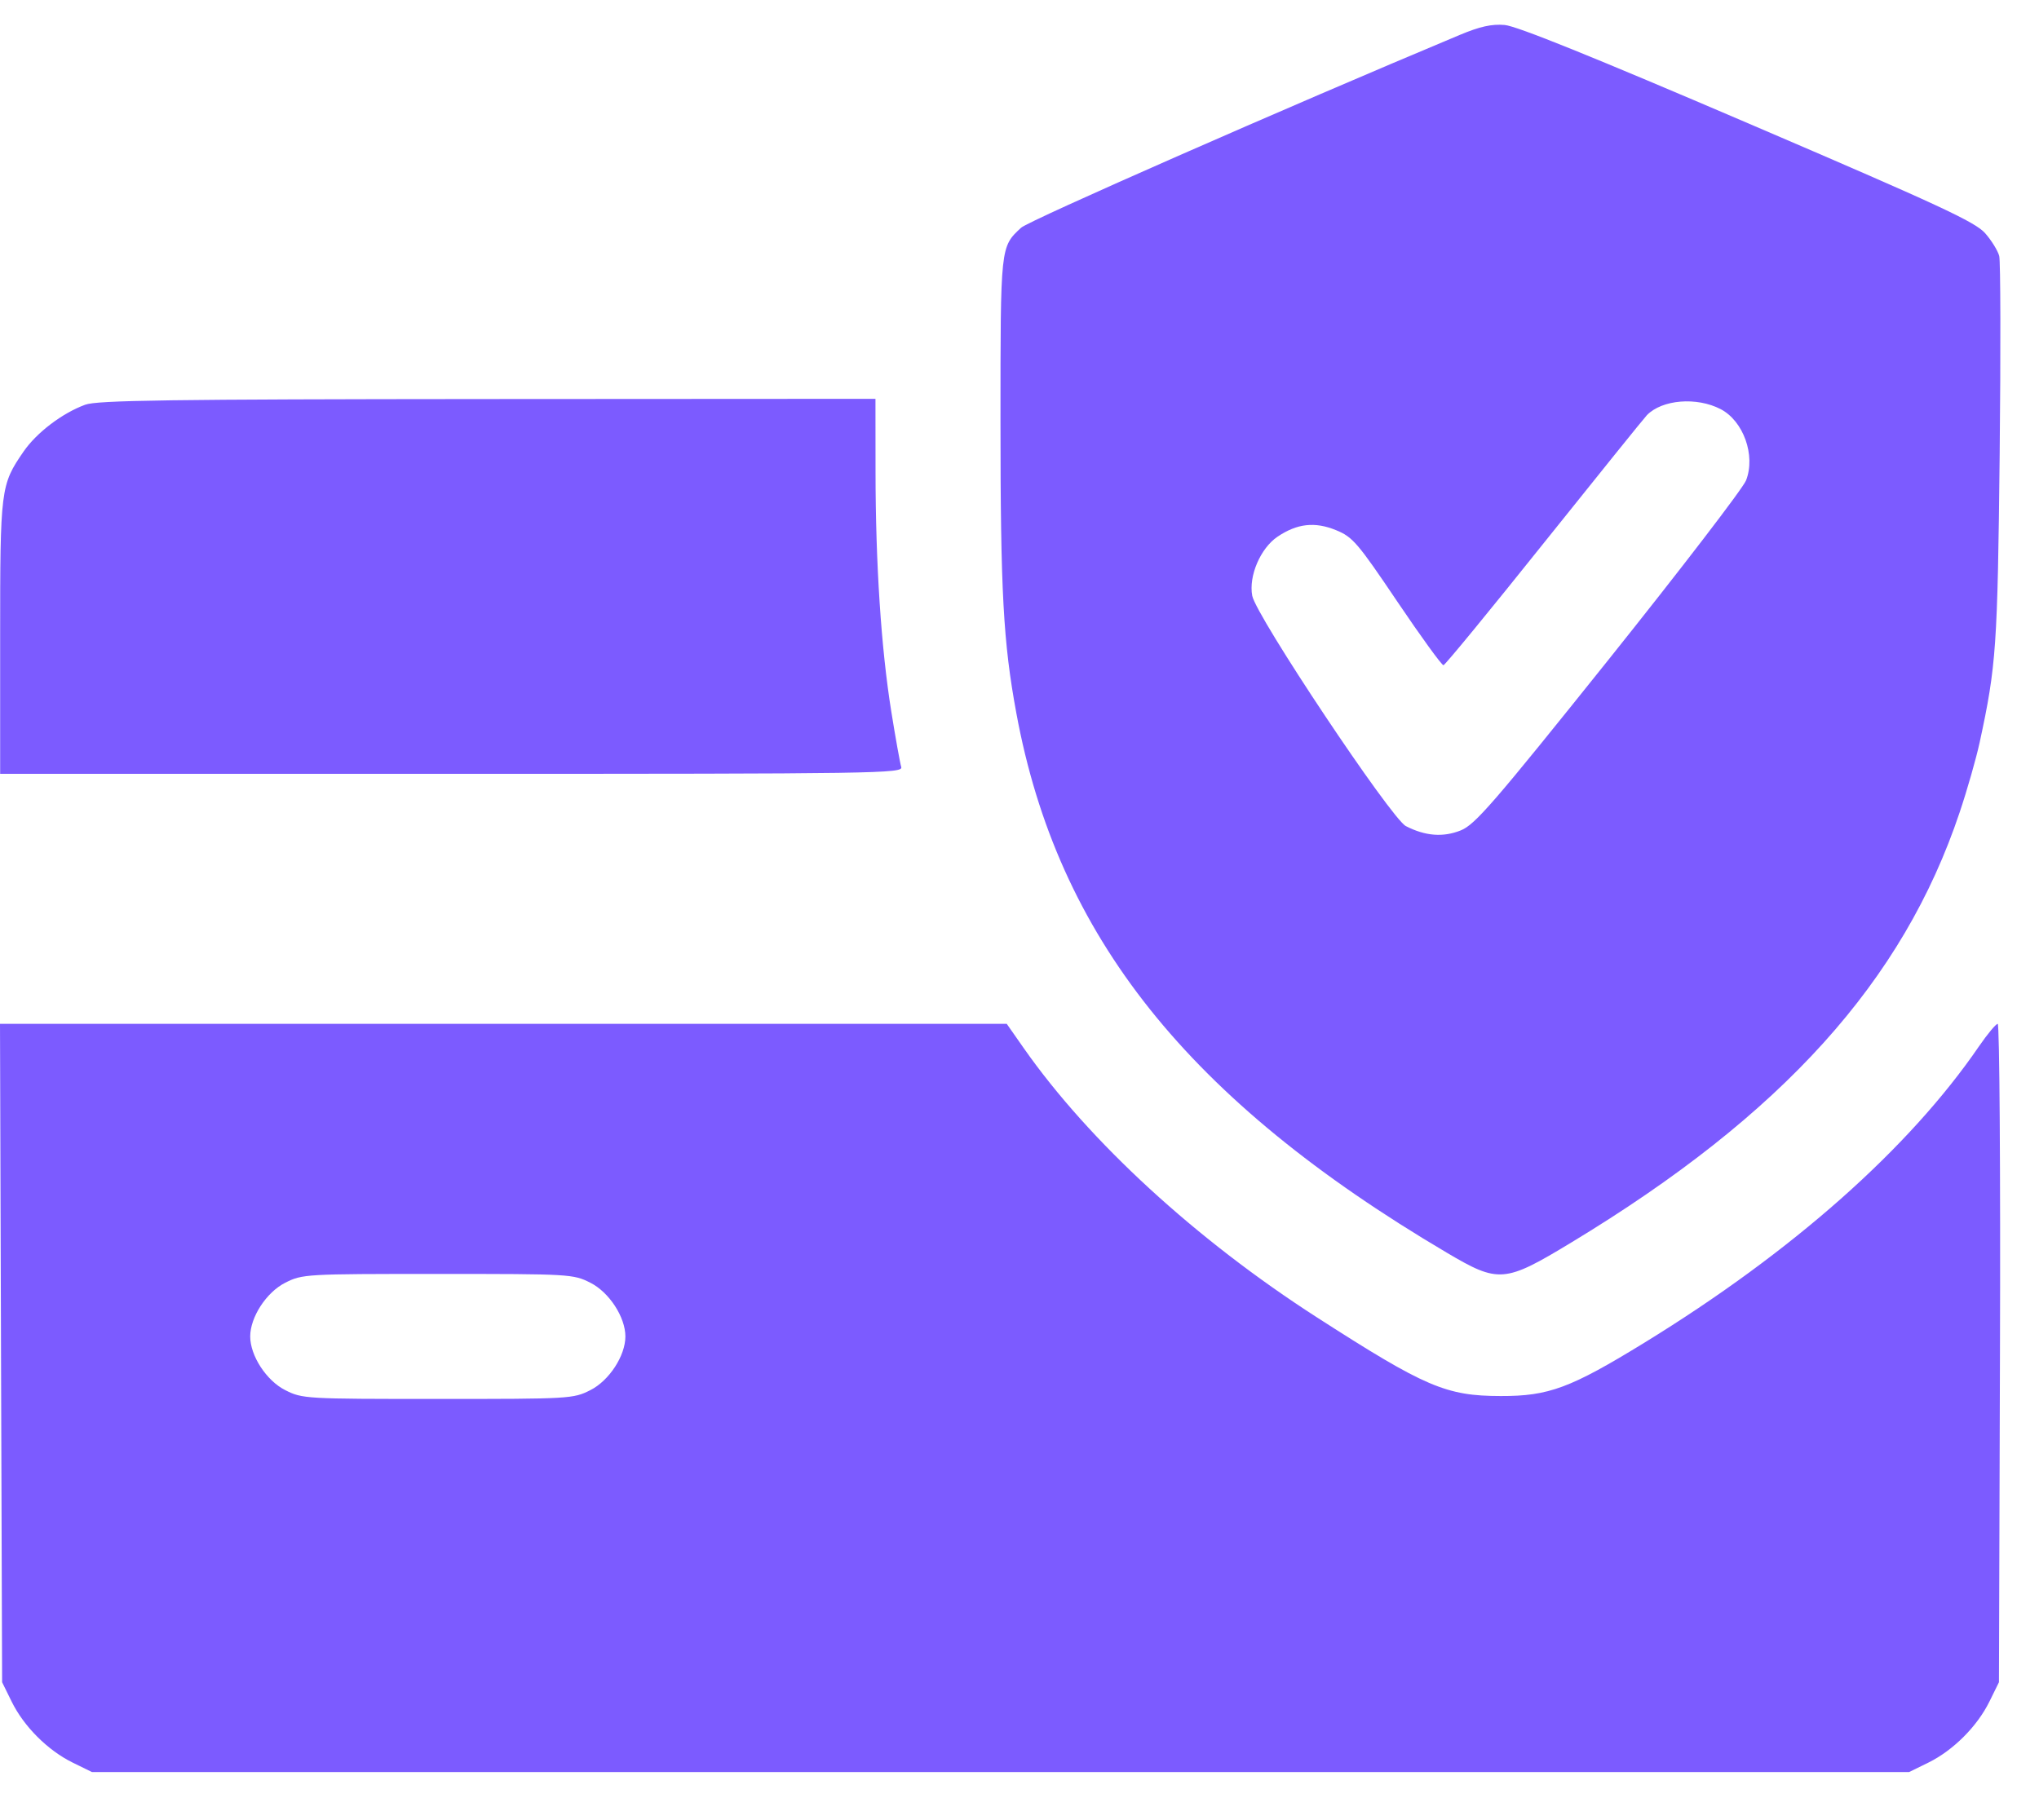 <svg width="28" height="25" viewBox="0 0 28 25" fill="none" xmlns="http://www.w3.org/2000/svg">
<path fill-rule="evenodd" clip-rule="evenodd" d="M20.045 0.48C17.675 1.471 14.125 3.031 14.022 3.128C13.737 3.393 13.739 3.373 13.739 5.783C13.739 8.134 13.777 8.823 13.957 9.797C14.522 12.86 16.314 15.107 19.864 17.204C20.581 17.628 20.66 17.622 21.578 17.066C24.482 15.309 26.134 13.478 26.911 11.156C27.014 10.85 27.137 10.419 27.185 10.198C27.413 9.145 27.431 8.885 27.46 6.24C27.475 4.814 27.472 3.589 27.454 3.517C27.436 3.446 27.349 3.304 27.261 3.204C27.124 3.048 26.638 2.822 24.002 1.692C21.873 0.779 20.828 0.357 20.662 0.343C20.483 0.328 20.322 0.364 20.045 0.48ZM1.17 5.559C0.854 5.675 0.503 5.942 0.323 6.203C0.008 6.661 0.002 6.712 0.002 8.758V10.629H6.203C12.085 10.629 12.403 10.624 12.376 10.535C12.36 10.484 12.298 10.139 12.239 9.771C12.1 8.904 12.024 7.745 12.023 6.484L12.022 5.478L6.696 5.481C2.321 5.484 1.334 5.498 1.17 5.559ZM23.627 5.619C23.942 5.782 24.111 6.257 23.977 6.599C23.933 6.709 23.084 7.816 22.091 9.058C20.503 11.042 20.256 11.327 20.059 11.406C19.817 11.503 19.572 11.484 19.306 11.347C19.103 11.242 17.248 8.461 17.196 8.183C17.145 7.912 17.309 7.53 17.543 7.372C17.813 7.19 18.056 7.163 18.347 7.282C18.576 7.376 18.642 7.453 19.188 8.263C19.514 8.746 19.799 9.139 19.822 9.137C19.845 9.134 20.467 8.376 21.205 7.452C21.944 6.529 22.578 5.741 22.616 5.702C22.825 5.488 23.298 5.449 23.627 5.619ZM0.014 18.585L0.029 23.106L0.16 23.372C0.327 23.713 0.655 24.041 0.996 24.209L1.263 24.34H13.739H26.216L26.483 24.209C26.823 24.041 27.151 23.713 27.319 23.372L27.45 23.106L27.464 18.585C27.472 16.098 27.458 14.063 27.433 14.063C27.408 14.063 27.293 14.202 27.177 14.37C26.216 15.774 24.615 17.193 22.582 18.442C21.567 19.065 21.268 19.177 20.608 19.175C19.858 19.174 19.573 19.052 18.091 18.099C16.424 17.027 14.959 15.681 14.06 14.399L13.825 14.063H6.913H0L0.014 18.585ZM8.107 17.619C8.365 17.749 8.588 18.091 8.588 18.357C8.588 18.622 8.365 18.964 8.107 19.094C7.872 19.213 7.829 19.215 6.012 19.215C4.194 19.215 4.152 19.213 3.917 19.094C3.659 18.964 3.436 18.622 3.436 18.357C3.436 18.091 3.659 17.749 3.917 17.619C4.152 17.5 4.194 17.498 6.012 17.498C7.829 17.498 7.872 17.5 8.107 17.619Z" fill="#7C5BFF"/>
</svg>
